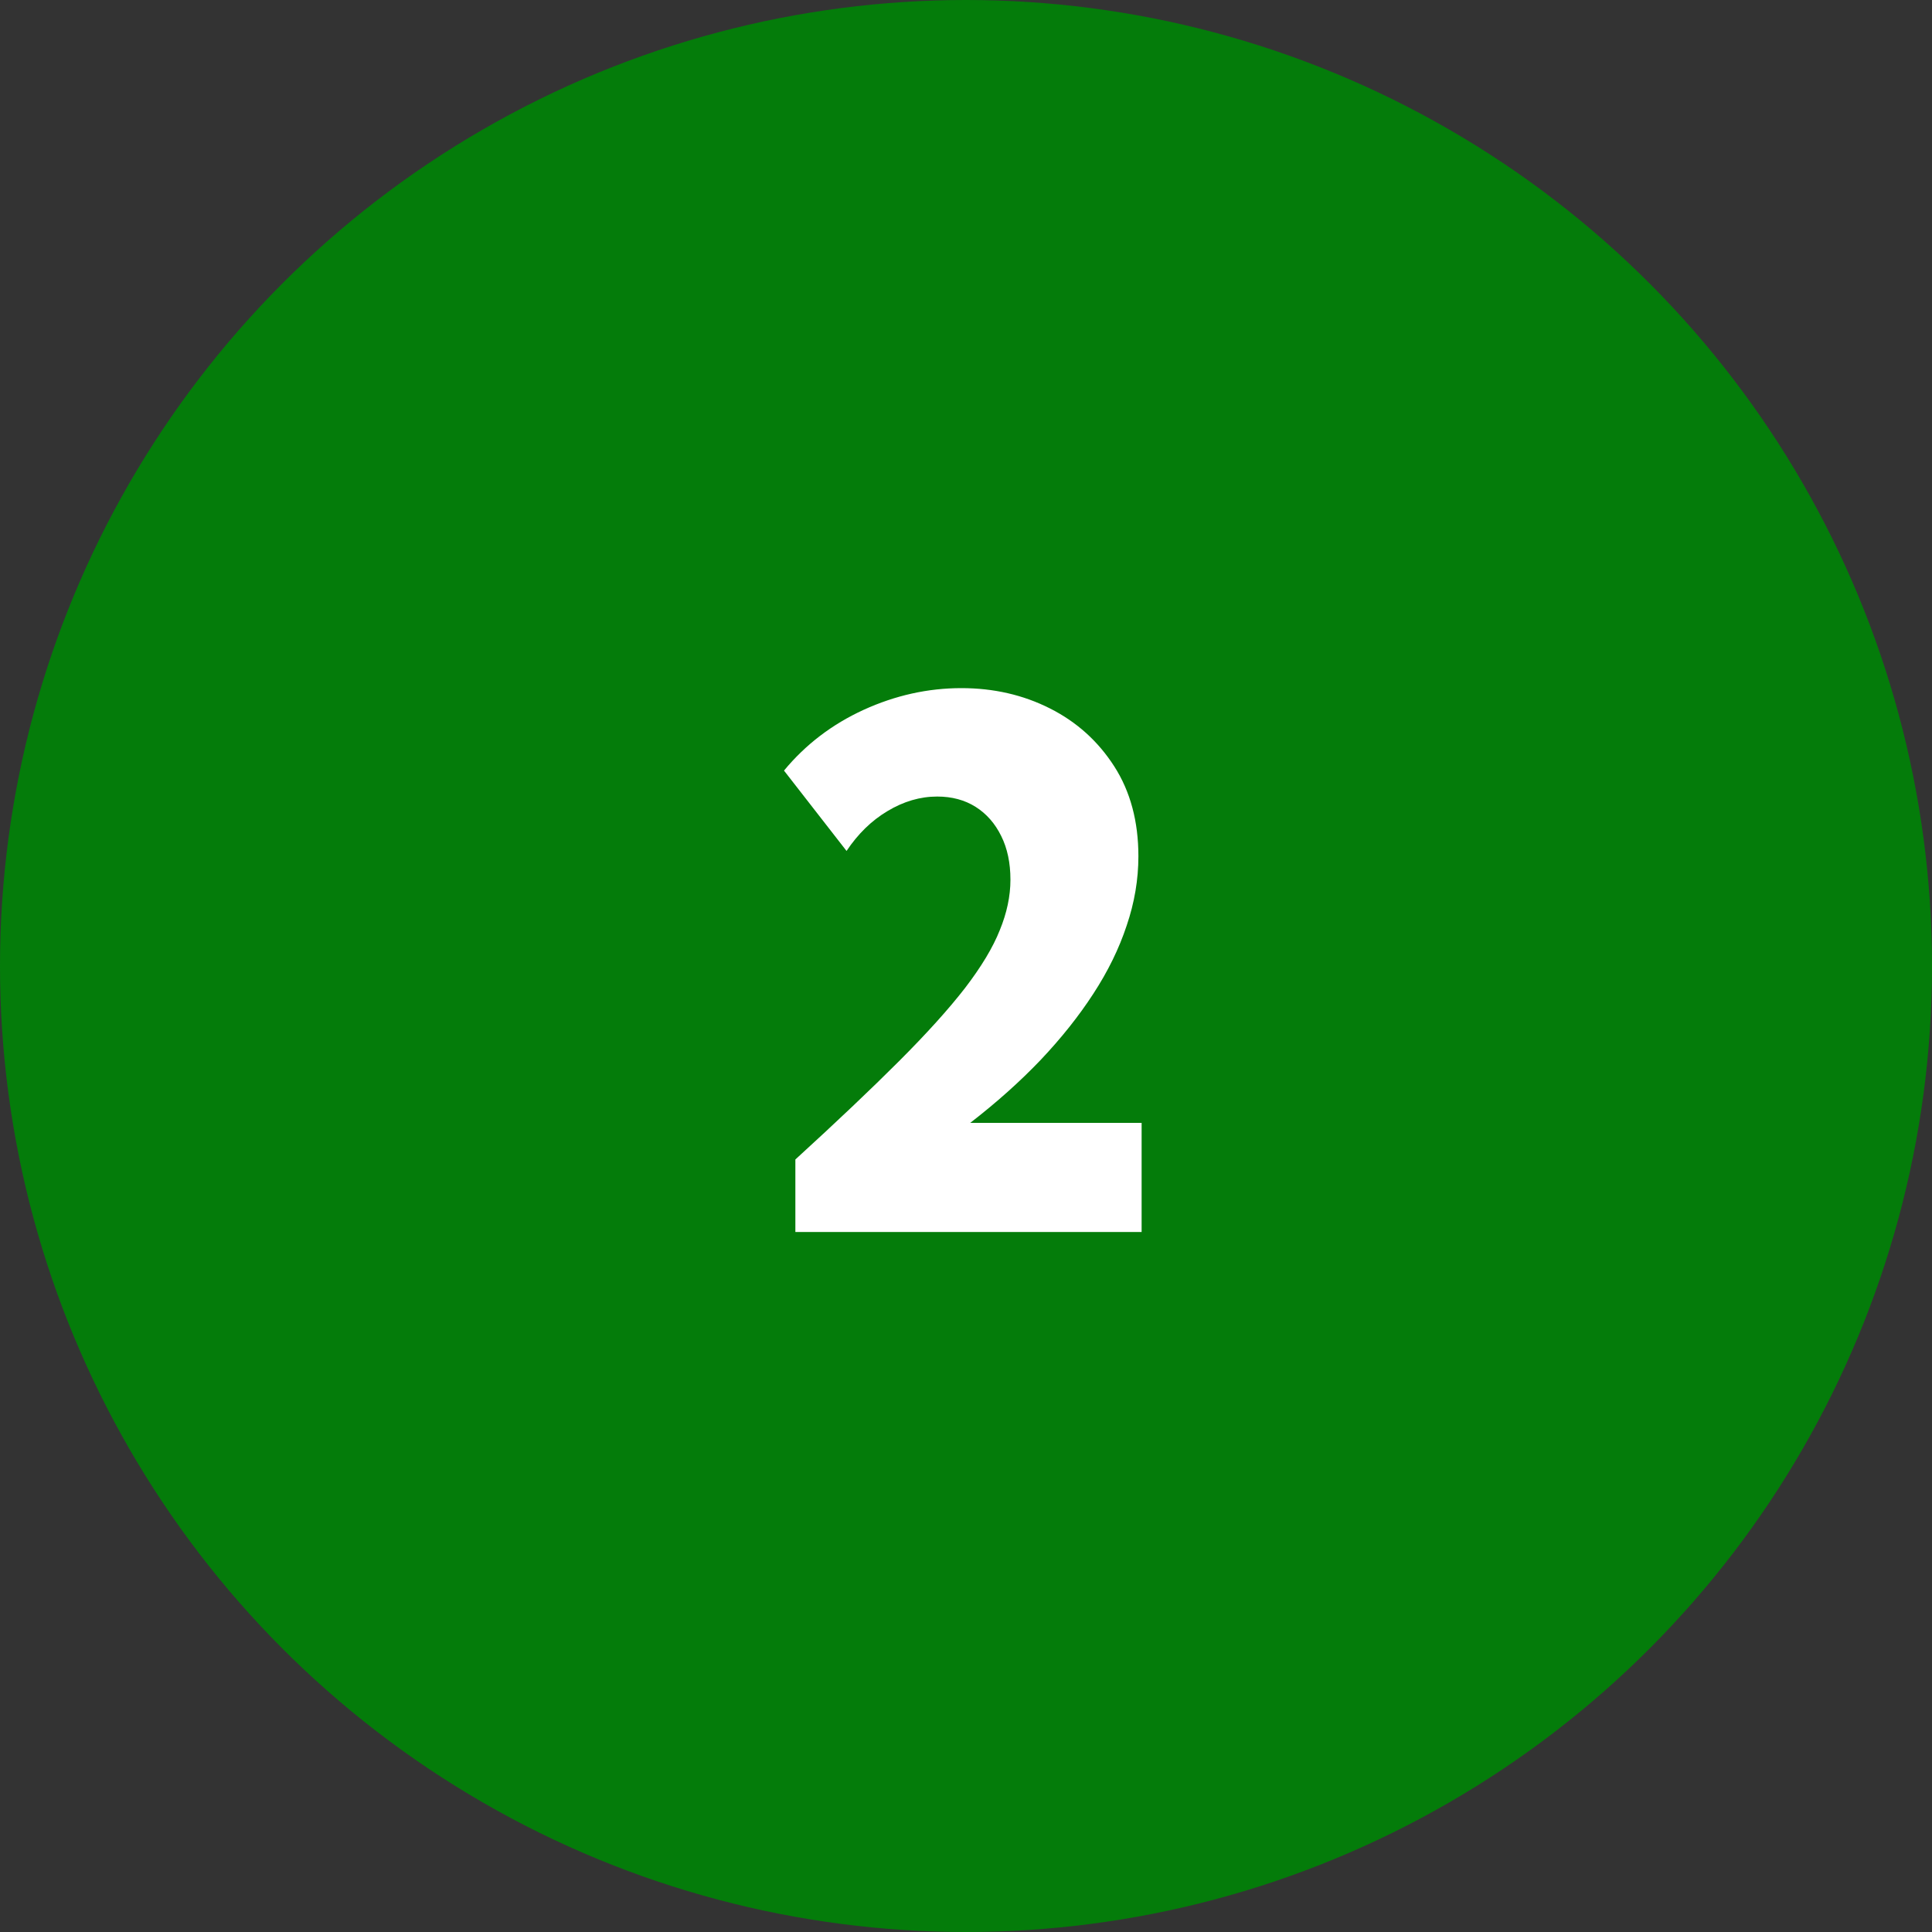 <svg xmlns="http://www.w3.org/2000/svg" fill="none" viewBox="0 0 69 69" height="69" width="69">
<rect x="0" y="0" width="69" height="69" fill="#333333" stroke="none"/>
<circle fill="#047C0A" r="34.5" cy="34.5" cx="34.5"></circle>
<path fill="white" d="M40.772 44H28.406V41.41C29.879 40.065 31.11 38.897 32.101 37.906C33.091 36.916 33.878 36.044 34.462 35.291C35.046 34.529 35.461 33.84 35.706 33.222C35.96 32.604 36.087 32.003 36.087 31.419C36.087 30.818 35.977 30.297 35.757 29.857C35.537 29.409 35.232 29.062 34.843 28.816C34.453 28.571 33.996 28.448 33.472 28.448C32.862 28.448 32.27 28.622 31.694 28.969C31.127 29.307 30.641 29.781 30.234 30.391L28 27.521C28.77 26.59 29.718 25.867 30.844 25.351C31.978 24.834 33.142 24.576 34.335 24.576C35.486 24.576 36.54 24.817 37.496 25.3C38.453 25.782 39.218 26.472 39.794 27.369C40.37 28.266 40.657 29.337 40.657 30.581C40.657 31.41 40.518 32.236 40.238 33.057C39.967 33.878 39.57 34.69 39.045 35.494C38.529 36.29 37.902 37.077 37.166 37.855C36.43 38.626 35.592 39.375 34.652 40.102H40.772V44Z"></path>
</svg>
